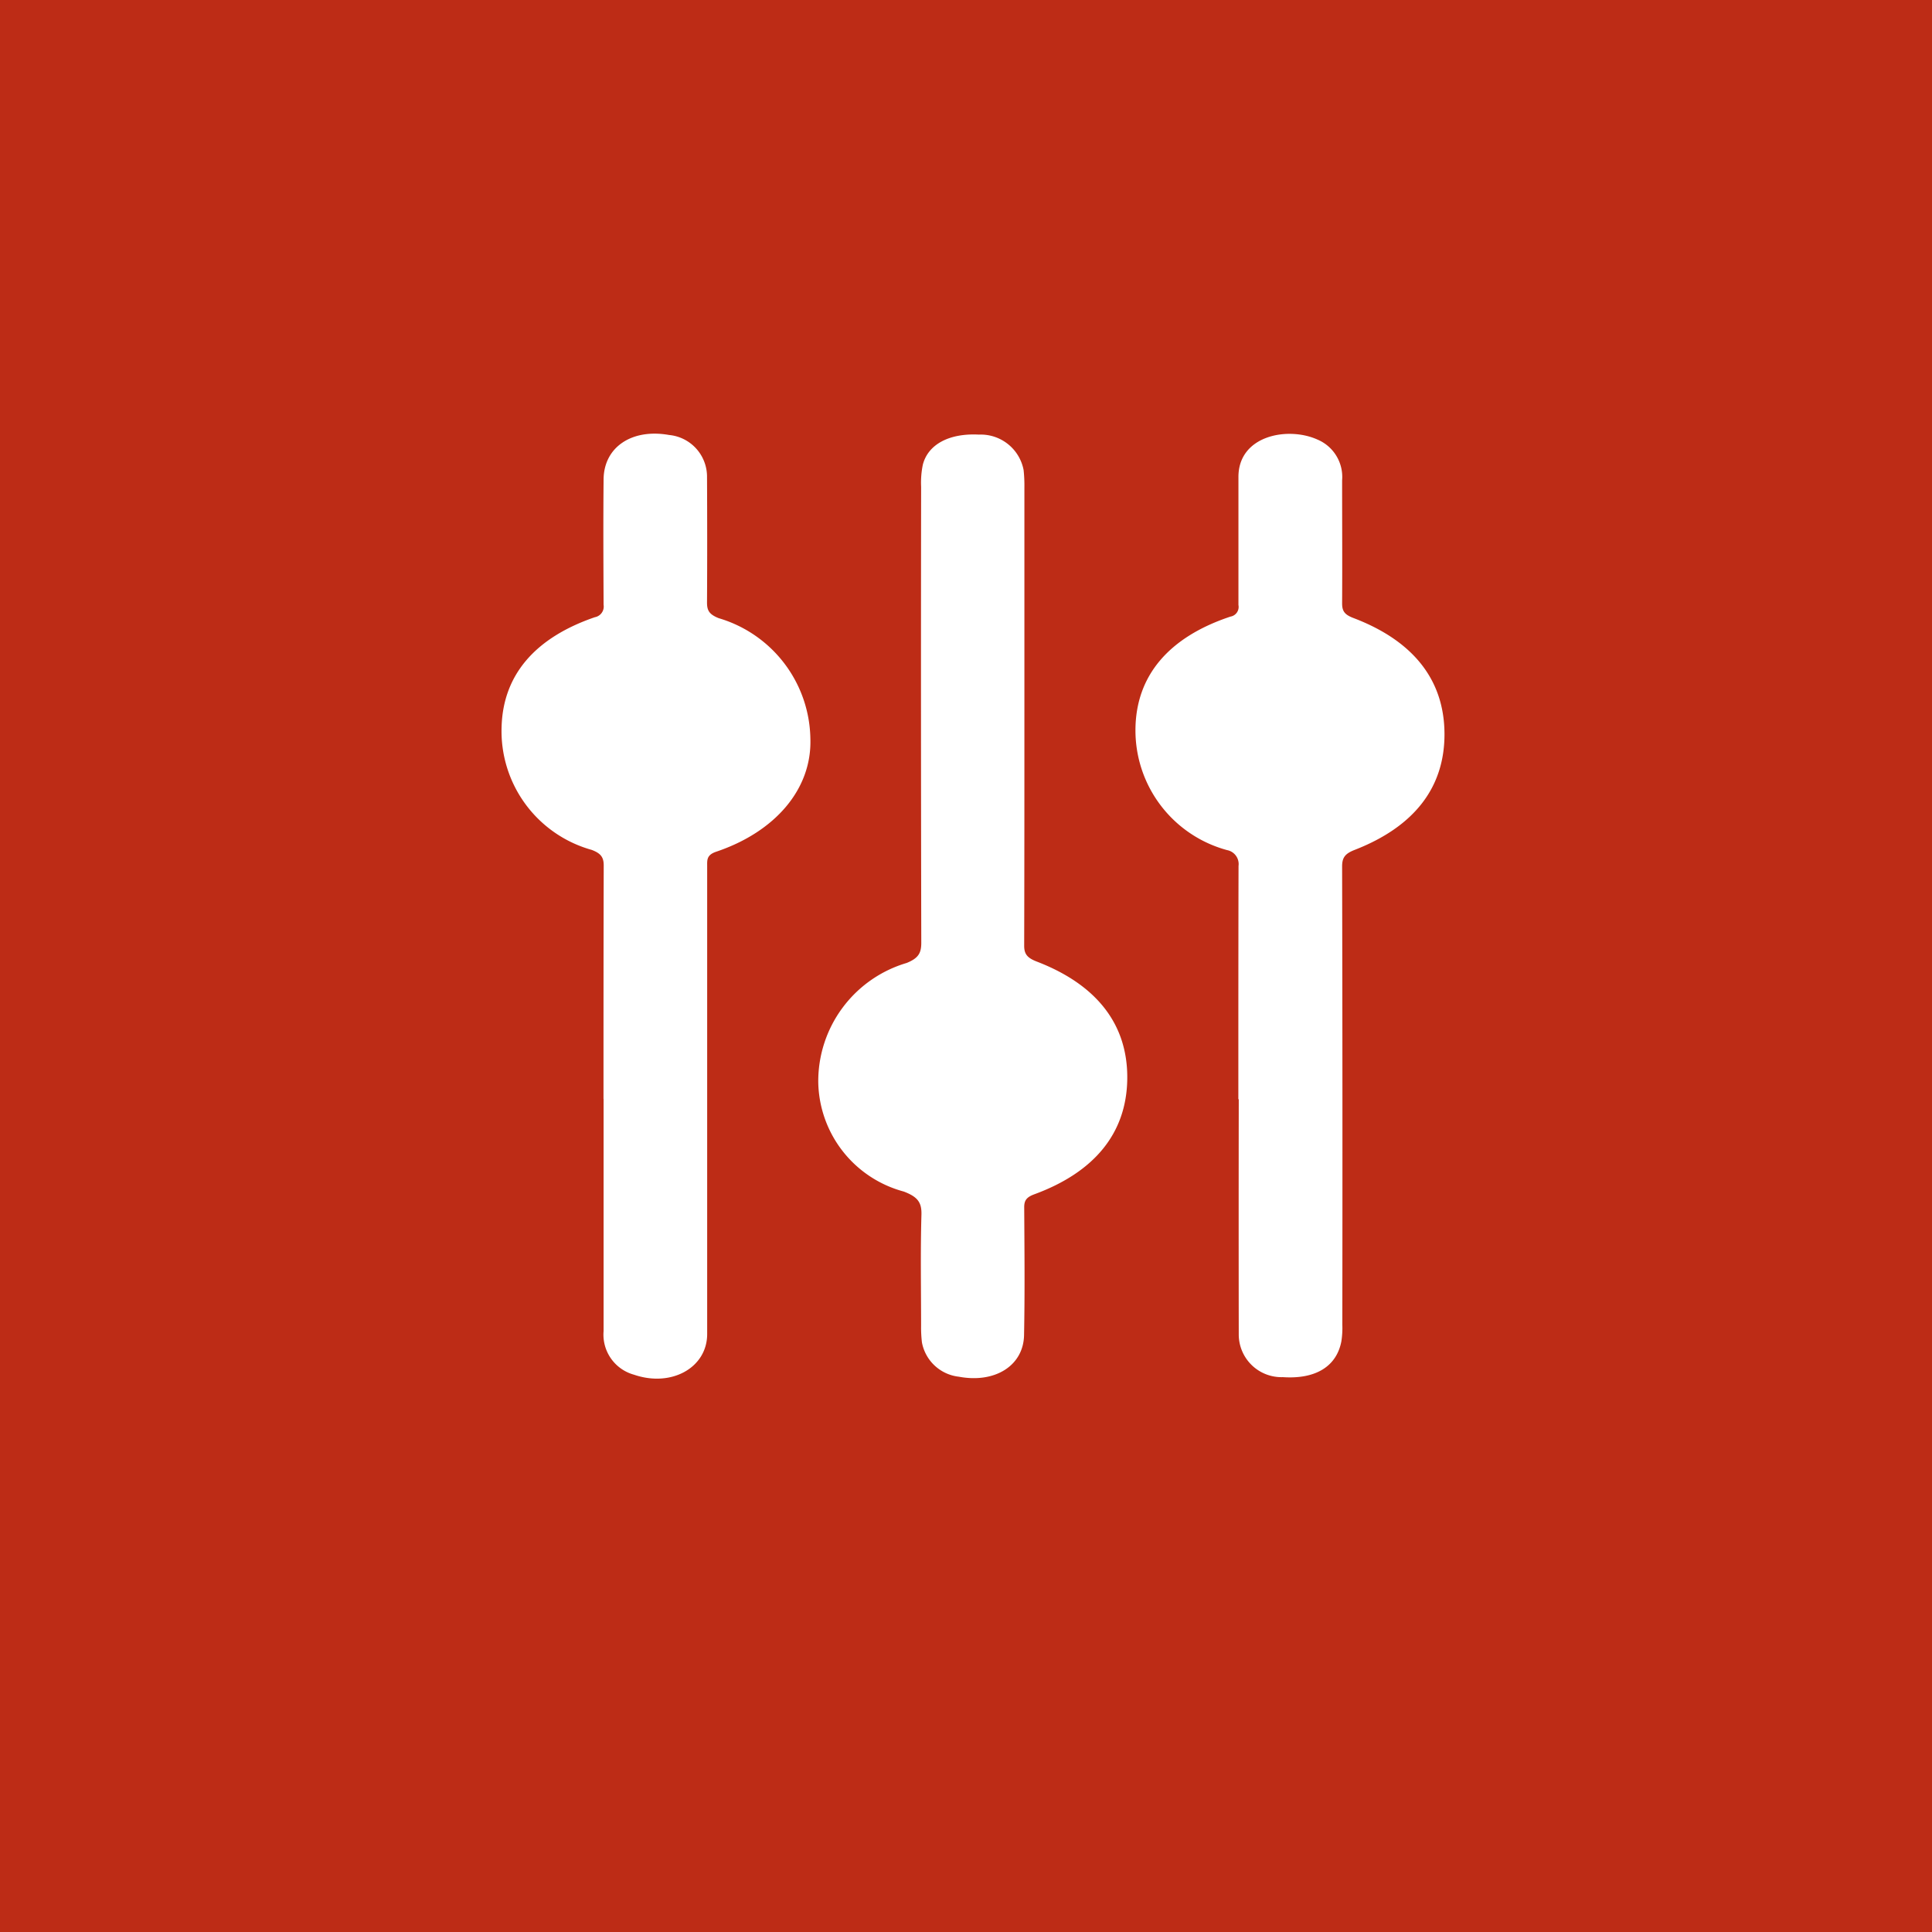 <?xml version="1.0" encoding="UTF-8"?> <svg xmlns="http://www.w3.org/2000/svg" width="62" height="62" viewBox="0 0 62 62"><g id="Icon_6" data-name="Icon 6" transform="translate(-621 -1938.25)"><rect id="Rectangle_469" data-name="Rectangle 469" width="62" height="62" transform="translate(621 1938.25)" fill="#bd2c16"></rect><g id="Group_533" data-name="Group 533" transform="translate(-394.253 525.893)"><path id="Path_268" data-name="Path 268" d="M828.277,126.534c0-2.5,0-4.991.006-7.486a.457.457,0,0,0-.367-.508,3.979,3.979,0,0,1-2.941-3.855c.006-1.744,1.076-2.984,3.05-3.639a.314.314,0,0,0,.255-.372c0-1.367,0-2.734,0-4.1-.008-1.343,1.587-1.638,2.535-1.209a1.3,1.3,0,0,1,.792,1.306c0,1.317.008,2.633,0,3.95,0,.243.072.36.361.47,1.895.72,2.908,1.959,2.924,3.692.016,1.749-.978,3.01-2.885,3.751-.311.121-.4.252-.4.53q.017,7.355.007,14.71a2.848,2.848,0,0,1-.03.525c-.153.813-.829,1.225-1.878,1.154a1.371,1.371,0,0,1-1.416-1.356q-.006-3.781,0-7.562" transform="translate(226.716 1321.098)" fill="#fff"></path><path id="Path_269" data-name="Path 269" d="M609.332,126.452c0-2.5,0-4.992.007-7.487,0-.26-.089-.388-.385-.5a3.956,3.956,0,0,1-2.892-3.952c.049-1.694,1.109-2.869,2.992-3.515a.348.348,0,0,0,.281-.4c-.006-1.342-.013-2.684,0-4.026.01-1.035.91-1.634,2.1-1.422a1.344,1.344,0,0,1,1.219,1.315c.007,1.355.008,2.709,0,4.064,0,.251.069.378.375.5a4.1,4.1,0,0,1,2.942,3.87c.05,1.617-1.13,2.987-3.021,3.624-.312.105-.291.267-.291.465q0,7.506,0,15.013c0,1.079-1.146,1.718-2.347,1.306a1.333,1.333,0,0,1-.977-1.4q0-3.725,0-7.45" transform="translate(425.288 1321.166)" fill="#fff"></path><path id="Path_270" data-name="Path 270" d="M722.091,114.19c0,2.508,0,5.016-.007,7.524,0,.264.1.385.389.5,1.934.739,2.941,2.018,2.919,3.774-.022,1.74-1.055,2.992-2.982,3.7-.253.093-.326.2-.325.419.008,1.367.022,2.734-.005,4.1-.019.985-.938,1.552-2.092,1.335a1.358,1.358,0,0,1-1.185-1.1,4.032,4.032,0,0,1-.027-.526c0-1.191-.023-2.383.011-3.574.011-.393-.12-.572-.567-.742a3.7,3.7,0,0,1-2.744-3.5,3.958,3.958,0,0,1,2.835-3.835c.385-.154.471-.325.471-.647q-.016-7.317-.005-14.634a2.841,2.841,0,0,1,.055-.711c.17-.657.856-1.014,1.8-.964a1.4,1.4,0,0,1,1.434,1.139,4.641,4.641,0,0,1,.025.563q0,3.593,0,7.185" transform="translate(326.036 1320.995)" fill="#fff"></path></g></g></svg> 